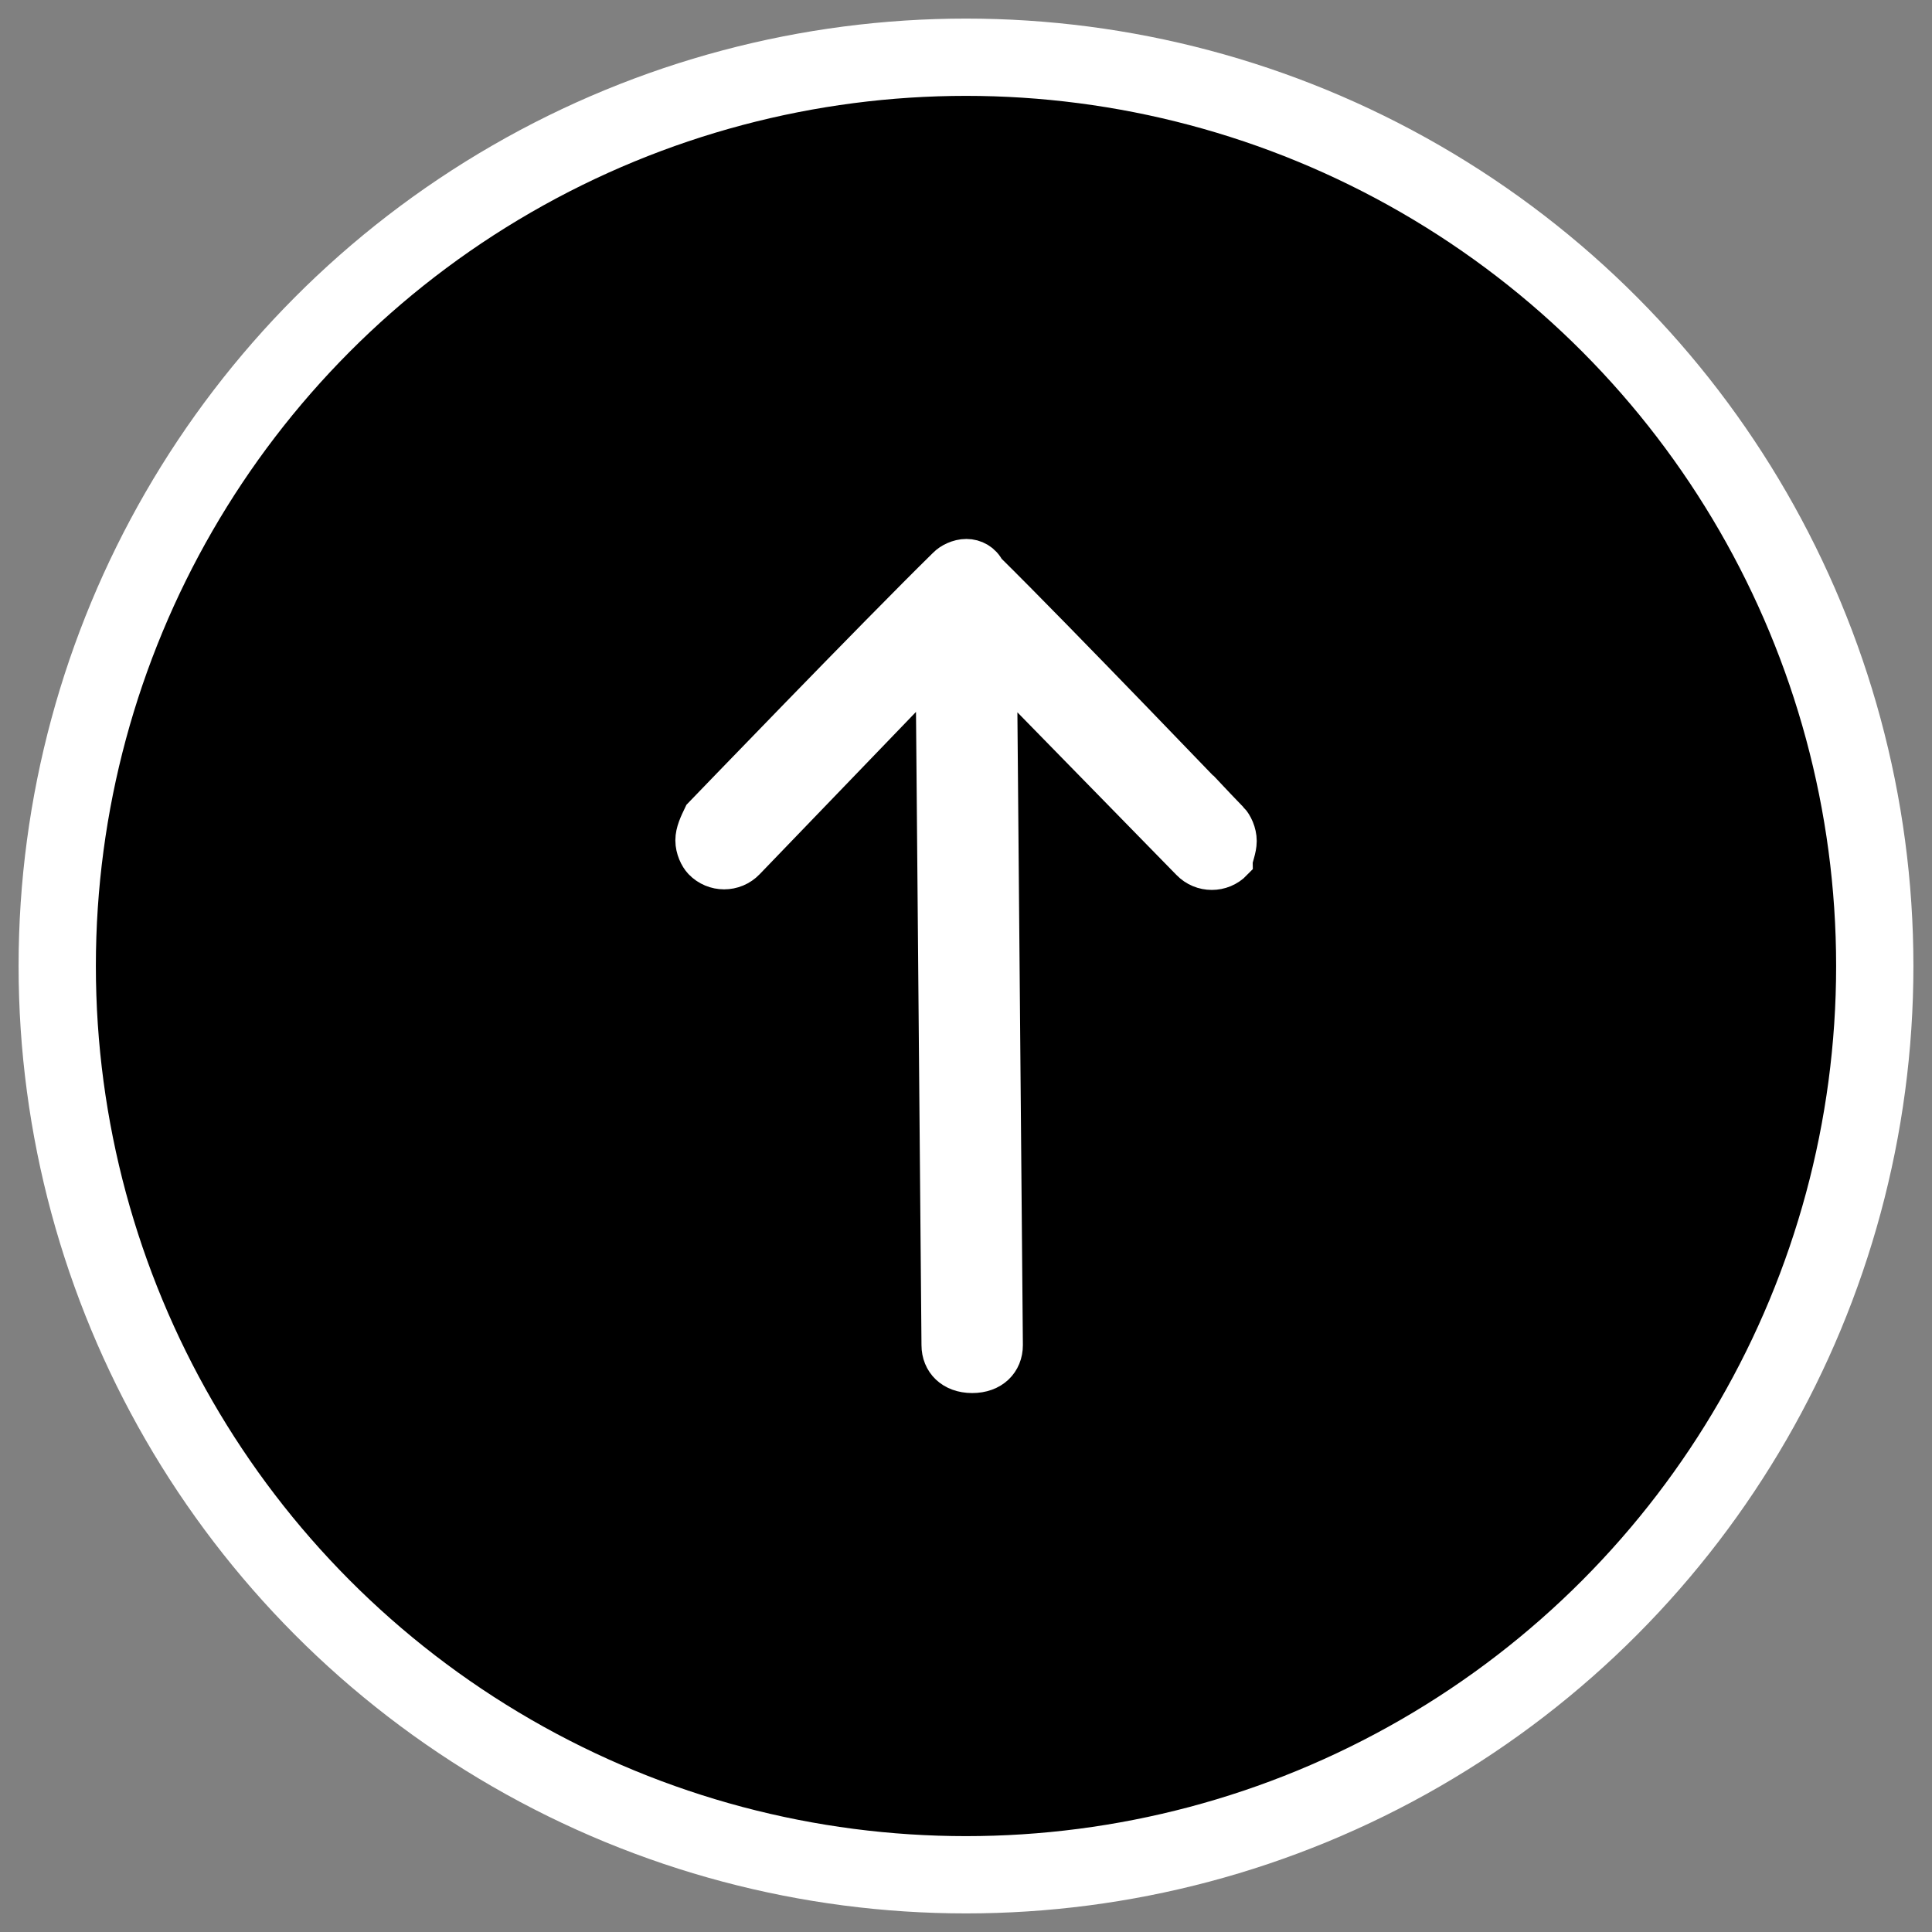 <?xml version="1.0" encoding="UTF-8" standalone="no"?>
<!-- Generator: Adobe Illustrator 27.0.0, SVG Export Plug-In . SVG Version: 6.00 Build 0)  -->

<svg
   version="1.1"
   id="Ebene_1"
   x="0px"
   y="0px"
   viewBox="0 0 50 50"
   xml:space="preserve"
   width="50"
   height="50"
   xmlns="http://www.w3.org/2000/svg"
   xmlns:svg="http://www.w3.org/2000/svg"><rect x="0" y="0" width="50" height="50" fill="#808080" stroke="none"/><defs
   id="defs7" />
<circle
   style="fill:#000000;stroke:#ffffff;stroke-width:2;stroke-opacity:1;stroke-dasharray:none"
   id="path313"
   cy="25"
   cx="25"
   r="23.519" /><path
   d="m 31.813,21.245 c 0,0 -4.502,-4.698 -6.303,-6.473 -0.1,-0.209 -0.3,-0.313 -0.5,-0.313 -0.2,-2.56e-4 -0.401,0.104 -0.501,0.208 -1.805,1.77 -6.319,6.456 -6.319,6.456 -0.1,0.208 -0.201,0.417 -0.201,0.625 -2.69e-4,0.209 0.1,0.417 0.2,0.522 0.3,0.313 0.801,0.314 1.102,0.001 l 4.915,-5.103 0.153,17.642 c 3.8e-5,0.417 0.3,0.73 0.8,0.731 0.501,6.21e-4 0.802,-0.312 0.802,-0.729 l -0.153,-17.642 5.002,5.115 c 0.3,0.313 0.801,0.314 1.102,0.001 1.35e-4,-0.104 0.101,-0.313 0.101,-0.521 2.7e-4,-0.209 -0.1,-0.417 -0.2,-0.522 z"
   id="path2"
   style="fill:#ffffff;stroke:#ffffff;stroke-width:1.022;stroke-opacity:1" />
</svg>
